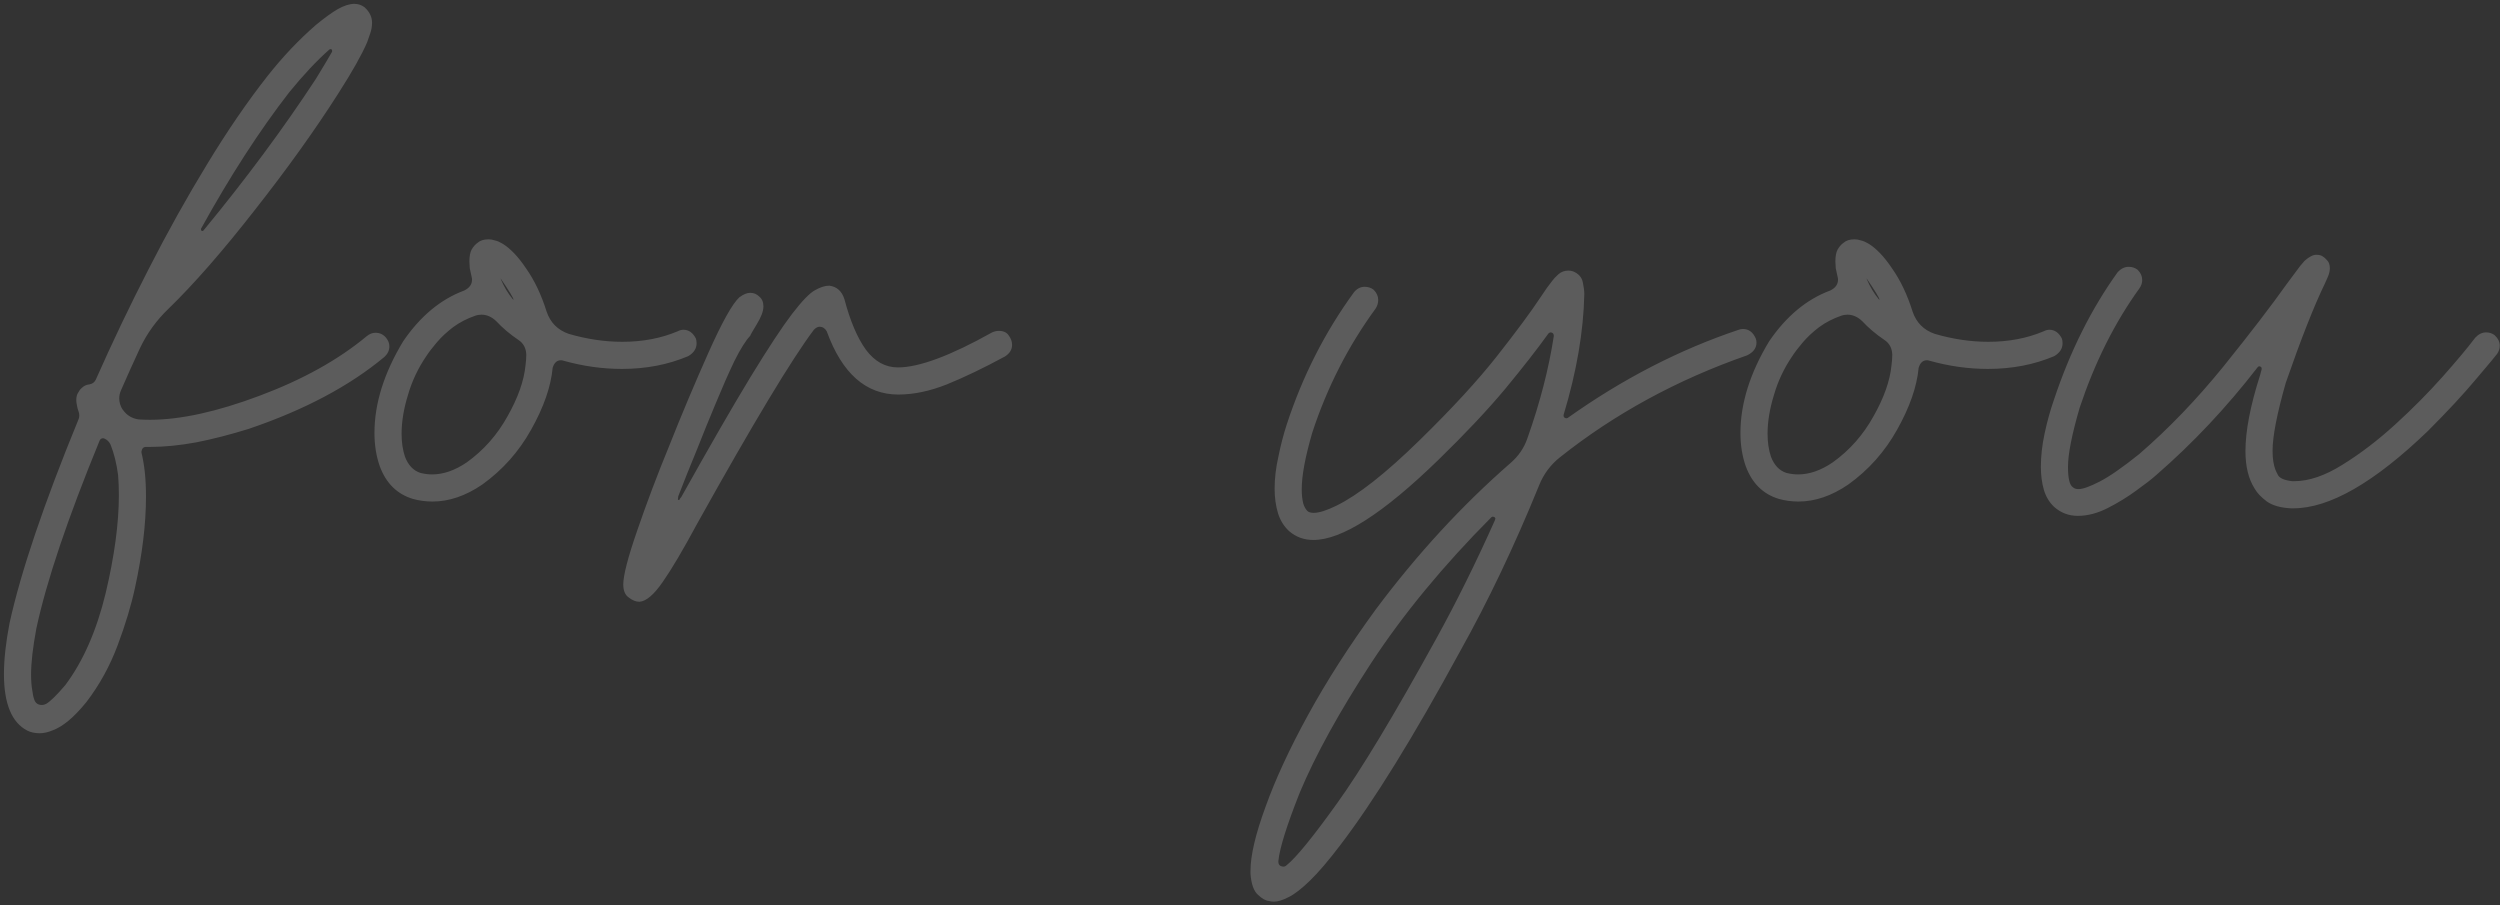 <?xml version="1.0" encoding="UTF-8"?> <svg xmlns="http://www.w3.org/2000/svg" width="486" height="176" viewBox="0 0 486 176" fill="none"><rect x="0" y="0" width="486" height="176" fill="#333333" stroke="none"/><path d="M7.726 142.544C6.798 142.544 5.993 142.373 5.309 142.032C2.282 140.469 0.768 136.807 0.768 131.045C0.768 128.164 1.134 124.844 1.867 121.084C4.064 111.123 8.507 97.989 15.197 81.68C15.343 81.387 15.416 81.094 15.416 80.801C15.416 80.508 15.368 80.24 15.27 79.996C15.123 79.605 15.026 79.239 14.977 78.897C14.879 78.457 14.83 78.091 14.83 77.798C14.83 77.163 14.953 76.675 15.197 76.333C15.392 75.943 15.612 75.65 15.856 75.454C16.295 75.015 16.808 74.771 17.394 74.722C17.98 74.624 18.395 74.307 18.639 73.77C21.813 66.592 25.231 59.439 28.893 52.31C32.555 45.132 36.339 38.345 40.245 31.949C44.152 25.503 48.082 19.766 52.038 14.737C55.016 10.977 58.141 7.681 61.413 4.849C63.073 3.482 64.489 2.456 65.66 1.773C66.881 1.089 67.955 0.747 68.883 0.747C69.616 0.747 70.275 0.967 70.861 1.407C71.837 2.286 72.326 3.287 72.326 4.41C72.326 5.142 72.204 5.85 71.959 6.534C71.715 7.217 71.52 7.779 71.373 8.218C70.348 10.611 68.493 13.907 65.807 18.106C61.266 25.235 55.846 32.803 49.547 40.811C43.297 48.819 37.706 55.215 32.775 60C30.431 62.246 28.576 64.81 27.208 67.691C25.939 70.425 24.718 73.135 23.546 75.821C23.302 76.358 23.18 76.895 23.18 77.432C23.18 78.213 23.4 78.946 23.839 79.629C23.888 79.629 23.913 79.654 23.913 79.703C24.645 80.728 25.646 81.338 26.915 81.534C27.648 81.582 28.38 81.607 29.113 81.607C35.07 81.607 42.199 80.044 50.499 76.919C58.849 73.794 65.783 69.937 71.3 65.347C71.837 64.908 72.399 64.688 72.985 64.688C73.815 64.688 74.498 65.005 75.035 65.64C75.475 66.177 75.695 66.739 75.695 67.325C75.695 68.106 75.377 68.789 74.743 69.375C67.955 75.039 59.166 79.703 48.375 83.365C44.762 84.488 41.344 85.367 38.121 86.001C34.899 86.587 31.945 86.88 29.259 86.88H28.38C27.892 86.88 27.599 87.173 27.501 87.759V87.979C27.794 89.2 28.014 90.493 28.16 91.861C28.307 93.277 28.38 94.839 28.38 96.548C28.38 101.822 27.672 107.705 26.256 114.2C25.524 117.618 24.401 121.353 22.887 125.406C21.373 129.458 19.347 133.145 16.808 136.465C15.539 138.028 14.367 139.248 13.292 140.127C12.218 141.006 11.217 141.617 10.289 141.958C9.362 142.349 8.507 142.544 7.726 142.544ZM20.324 85.269C20.226 85.22 20.128 85.196 20.031 85.196C19.738 85.196 19.518 85.342 19.372 85.635C13.121 100.87 9.02 113.052 7.067 122.183C6.383 125.845 6.041 128.824 6.041 131.119C6.041 132.29 6.115 133.291 6.261 134.121C6.359 134.952 6.505 135.611 6.701 136.099C6.945 136.734 7.433 137.051 8.165 137.051C8.41 137.051 8.678 136.978 8.971 136.831C9.801 136.343 11.046 135.122 12.706 133.169C16.173 128.531 18.785 122.574 20.543 115.298C22.252 108.072 23.107 101.724 23.107 96.255C23.107 94.839 23.058 93.545 22.96 92.373C22.667 90.127 22.179 88.15 21.495 86.441C21.251 85.904 20.861 85.513 20.324 85.269ZM64.562 9.903C64.562 9.659 64.464 9.537 64.269 9.537C64.22 9.537 64.147 9.561 64.049 9.61C61.608 11.758 58.995 14.541 56.212 17.959C50.451 25.381 44.738 34.219 39.074 44.473V44.62C39.074 44.766 39.147 44.864 39.293 44.913C39.44 44.913 39.538 44.864 39.586 44.766C47.838 34.756 55.114 24.942 61.413 15.323C62.731 13.174 63.781 11.416 64.562 10.049V9.903ZM84.074 97.5C82.755 97.5 81.486 97.329 80.265 96.988C77.189 96.06 75.04 93.936 73.82 90.616C73.136 88.662 72.794 86.514 72.794 84.17C72.794 78.457 74.65 72.525 78.361 66.372C81.681 61.49 85.636 58.194 90.226 56.485C91.251 55.996 91.764 55.288 91.764 54.361C91.764 54.214 91.74 54.043 91.691 53.848C91.544 53.262 91.422 52.701 91.325 52.163C91.276 51.626 91.251 51.187 91.251 50.845C91.251 49.82 91.398 49.038 91.691 48.501C92.033 47.915 92.423 47.476 92.863 47.183C93.351 46.743 94.059 46.524 94.987 46.524C95.377 46.524 95.792 46.597 96.232 46.743C96.671 46.841 97.135 47.036 97.623 47.33C99.186 48.257 100.748 49.893 102.311 52.237C103.922 54.532 105.241 57.315 106.266 60.586C106.998 62.735 108.439 64.175 110.587 64.908C114.103 65.933 117.57 66.446 120.988 66.446C124.943 66.446 128.532 65.762 131.754 64.395C132.145 64.2 132.511 64.102 132.853 64.102C133.878 64.102 134.684 64.663 135.27 65.787C135.368 66.031 135.416 66.348 135.416 66.739C135.416 67.764 134.879 68.594 133.805 69.229C129.899 70.889 125.602 71.719 120.914 71.719C117.106 71.719 113.297 71.182 109.489 70.108C109.342 70.059 109.196 70.034 109.049 70.034C108.268 70.034 107.731 70.523 107.438 71.499C107.096 75.162 105.704 79.165 103.263 83.511C100.87 87.808 97.697 91.372 93.742 94.204C90.519 96.402 87.296 97.5 84.074 97.5ZM96.451 62.417C95.573 61.587 94.621 61.172 93.595 61.172C93.156 61.172 92.741 61.245 92.35 61.392C90.787 61.929 89.371 62.661 88.102 63.589C86.881 64.517 85.831 65.493 84.953 66.519C84.074 67.544 83.366 68.472 82.829 69.302C81.266 71.597 80.094 74.087 79.313 76.773C78.483 79.458 78.068 81.973 78.068 84.317C78.068 85.977 78.287 87.466 78.727 88.784C79.362 90.445 80.363 91.495 81.73 91.934C82.511 92.129 83.268 92.227 84 92.227C86.198 92.227 88.444 91.446 90.739 89.883C94.01 87.539 96.647 84.561 98.649 80.948C100.7 77.334 101.871 74.014 102.164 70.987C102.262 70.254 102.311 69.571 102.311 68.936C102.262 67.666 101.749 66.714 100.773 66.079C99.113 64.956 97.672 63.736 96.451 62.417ZM97.33 54.214C97.965 55.728 98.771 57.071 99.747 58.243H99.821C99.821 57.95 98.991 56.582 97.33 54.141V54.214ZM124.313 116.983C123.629 116.983 122.946 116.714 122.262 116.177C121.53 115.689 121.163 114.834 121.163 113.614C121.163 111.856 122.067 108.365 123.873 103.14C125.68 97.867 127.755 92.373 130.099 86.66C132.54 80.508 135.079 74.478 137.716 68.57C140.353 62.661 142.355 59.073 143.722 57.803C144.503 57.217 145.211 56.924 145.846 56.924C146.53 56.924 147.116 57.168 147.604 57.657C148.141 58.096 148.41 58.731 148.41 59.561C148.41 60.489 147.97 61.66 147.091 63.077C146.261 64.444 145.846 65.176 145.846 65.274C144.967 66.201 143.942 67.837 142.77 70.181C141.647 72.525 140.451 75.235 139.181 78.311C137.911 81.338 136.691 84.341 135.519 87.32C134.103 90.738 132.882 93.789 131.857 96.475C131.857 96.475 131.832 96.67 131.784 97.061C131.784 97.11 131.808 97.159 131.857 97.207C132.003 97.207 132.101 97.159 132.15 97.061C132.15 96.963 132.247 96.817 132.443 96.621C138.009 86.66 142.501 78.872 145.919 73.257C149.386 67.593 152.072 63.516 153.976 61.026C155.929 58.487 157.418 56.949 158.444 56.411C159.469 55.826 160.397 55.533 161.227 55.533C162.692 55.728 163.668 56.607 164.157 58.169C165.28 62.417 166.671 65.689 168.331 67.984C170.04 70.279 172.116 71.426 174.557 71.426C178.659 71.426 184.762 69.156 192.868 64.615C193.307 64.419 193.746 64.322 194.186 64.322C195.065 64.322 195.7 64.615 196.09 65.201C196.53 65.787 196.749 66.397 196.749 67.032C196.749 67.959 196.286 68.716 195.358 69.302C191.207 71.548 187.448 73.355 184.078 74.722C180.758 76.04 177.609 76.7 174.63 76.7C168.331 76.7 163.693 72.598 160.714 64.395C160.372 63.809 159.909 63.516 159.323 63.516C158.981 63.516 158.615 63.711 158.224 64.102C153.976 69.717 146.408 82.29 135.519 101.822C132.785 106.9 130.563 110.66 128.854 113.101C127.145 115.591 125.631 116.885 124.313 116.983ZM247.638 175.284C247.296 175.284 246.954 175.235 246.613 175.137C246.027 175.088 245.343 174.698 244.562 173.965C243.732 173.233 243.244 171.866 243.097 169.864V169.278C243.097 166.299 244.074 162.149 246.027 156.827C247.931 151.504 250.69 145.547 254.303 138.955C257.916 132.364 262.286 125.552 267.413 118.521C275.47 107.73 284.235 98.208 293.707 89.956C295.221 88.638 296.295 87.051 296.93 85.196C299.371 78.311 301.08 71.695 302.057 65.347V65.274C302.057 64.883 301.862 64.663 301.471 64.615C301.276 64.615 301.105 64.712 300.958 64.908C298.859 67.837 296.076 71.402 292.609 75.601C289.142 79.751 284.796 84.366 279.572 89.444C268.927 99.795 260.846 104.971 255.328 104.971C253.522 104.971 251.959 104.41 250.641 103.286C249.616 102.359 248.883 101.187 248.444 99.771C248.004 98.306 247.785 96.719 247.785 95.01C247.785 93.008 248.029 90.933 248.517 88.784C248.956 86.587 249.494 84.512 250.128 82.559C253.204 73.135 257.575 64.541 263.239 56.778C263.825 56.094 264.508 55.752 265.289 55.752C265.973 55.752 266.559 55.948 267.047 56.338C267.633 56.924 267.926 57.583 267.926 58.316C267.926 58.902 267.755 59.463 267.413 60C262.091 67.276 257.99 75.308 255.109 84.097C253.742 88.784 253.058 92.447 253.058 95.083C253.058 95.669 253.082 96.182 253.131 96.621C253.18 97.061 253.253 97.476 253.351 97.867C253.449 98.208 253.571 98.501 253.717 98.746C253.864 98.99 254.01 99.185 254.157 99.331C254.401 99.576 254.816 99.698 255.402 99.698C256.427 99.698 257.892 99.234 259.796 98.306C263.995 96.255 269.367 92.032 275.91 85.635C282.257 79.434 287.311 73.941 291.071 69.156C294.83 64.371 297.614 60.611 299.42 57.876C300.348 56.46 301.129 55.362 301.764 54.58C302.008 54.239 302.399 53.824 302.936 53.335C303.473 52.847 304.132 52.603 304.913 52.603C305.206 52.603 305.499 52.652 305.792 52.749C306.867 53.189 307.501 53.897 307.697 54.873C307.892 55.801 307.99 56.558 307.99 57.144C307.843 64.419 306.5 72.256 303.961 80.655V80.801C303.961 81.094 304.132 81.265 304.474 81.314C304.572 81.314 304.669 81.289 304.767 81.241C315.411 73.672 326.495 67.959 338.019 64.102C338.263 64.004 338.532 63.955 338.825 63.955C339.948 63.955 340.778 64.566 341.315 65.787C341.412 66.031 341.461 66.299 341.461 66.592C341.461 67.666 340.851 68.496 339.63 69.082C326.056 73.819 313.947 80.41 303.302 88.858C301.447 90.323 300.079 92.154 299.201 94.351C294.415 106.119 289.288 116.885 283.82 126.651C274.786 143.252 267.047 155.777 260.602 164.224C258.307 167.251 256.329 169.571 254.669 171.182C253.009 172.793 251.618 173.868 250.495 174.405C249.371 174.991 248.419 175.284 247.638 175.284ZM290.631 101.089C290.631 100.992 290.656 100.918 290.704 100.87C290.704 100.625 290.534 100.479 290.192 100.43C290.143 100.43 290.094 100.454 290.045 100.503C289.996 100.503 289.948 100.528 289.899 100.577C280.573 109.952 272.785 119.4 266.535 128.921C260.333 138.443 255.719 146.817 252.692 154.043C250.153 160.44 248.761 164.883 248.517 167.373V167.52C248.517 168.106 248.834 168.423 249.469 168.472C249.713 168.472 249.909 168.399 250.055 168.252C251.911 166.787 255.182 162.784 259.87 156.241C264.557 149.746 271.002 139.053 279.205 124.161C283.112 117.08 286.92 109.39 290.631 101.089ZM349.62 97.5C348.302 97.5 347.033 97.329 345.812 96.988C342.736 96.06 340.587 93.936 339.367 90.616C338.683 88.662 338.341 86.514 338.341 84.17C338.341 78.457 340.197 72.525 343.908 66.372C347.228 61.49 351.183 58.194 355.773 56.485C356.798 55.996 357.311 55.288 357.311 54.361C357.311 54.214 357.286 54.043 357.238 53.848C357.091 53.262 356.969 52.701 356.871 52.163C356.823 51.626 356.798 51.187 356.798 50.845C356.798 49.82 356.945 49.038 357.238 48.501C357.579 47.915 357.97 47.476 358.41 47.183C358.898 46.743 359.606 46.524 360.534 46.524C360.924 46.524 361.339 46.597 361.779 46.743C362.218 46.841 362.682 47.036 363.17 47.33C364.733 48.257 366.295 49.893 367.858 52.237C369.469 54.532 370.787 57.315 371.813 60.586C372.545 62.735 373.986 64.175 376.134 64.908C379.65 65.933 383.117 66.446 386.535 66.446C390.49 66.446 394.078 65.762 397.301 64.395C397.692 64.2 398.058 64.102 398.4 64.102C399.425 64.102 400.231 64.663 400.817 65.787C400.914 66.031 400.963 66.348 400.963 66.739C400.963 67.764 400.426 68.594 399.352 69.229C395.446 70.889 391.149 71.719 386.461 71.719C382.653 71.719 378.844 71.182 375.036 70.108C374.889 70.059 374.743 70.034 374.596 70.034C373.815 70.034 373.278 70.523 372.985 71.499C372.643 75.162 371.251 79.165 368.81 83.511C366.417 87.808 363.244 91.372 359.288 94.204C356.066 96.402 352.843 97.5 349.62 97.5ZM361.998 62.417C361.12 61.587 360.167 61.172 359.142 61.172C358.703 61.172 358.287 61.245 357.897 61.392C356.334 61.929 354.918 62.661 353.649 63.589C352.428 64.517 351.378 65.493 350.499 66.519C349.62 67.544 348.912 68.472 348.375 69.302C346.813 71.597 345.641 74.087 344.86 76.773C344.03 79.458 343.615 81.973 343.615 84.317C343.615 85.977 343.834 87.466 344.274 88.784C344.909 90.445 345.91 91.495 347.277 91.934C348.058 92.129 348.815 92.227 349.547 92.227C351.745 92.227 353.991 91.446 356.286 89.883C359.557 87.539 362.194 84.561 364.196 80.948C366.246 77.334 367.418 74.014 367.711 70.987C367.809 70.254 367.858 69.571 367.858 68.936C367.809 67.666 367.296 66.714 366.32 66.079C364.66 64.956 363.219 63.736 361.998 62.417ZM362.877 54.214C363.512 55.728 364.318 57.071 365.294 58.243H365.368C365.368 57.95 364.537 56.582 362.877 54.141V54.214ZM403.922 100.284C402.164 100.284 400.626 99.698 399.308 98.526C398.38 97.647 397.721 96.548 397.33 95.23C396.94 93.863 396.745 92.373 396.745 90.762C396.745 88.662 396.989 86.49 397.477 84.243C397.965 81.949 398.576 79.751 399.308 77.652C402.433 68.277 406.559 60.025 411.686 52.896C412.321 52.212 413.029 51.87 413.81 51.87C414.494 51.87 415.079 52.066 415.568 52.456C416.154 53.042 416.447 53.702 416.447 54.434C416.447 55.02 416.251 55.581 415.861 56.118C411.076 62.759 407.218 70.474 404.288 79.263C402.775 84.439 402.018 88.272 402.018 90.762C402.018 93.008 402.335 94.326 402.97 94.717C403.214 94.961 403.58 95.083 404.069 95.083C404.899 95.083 406.266 94.595 408.17 93.618C410.075 92.642 412.638 90.86 415.861 88.272C421.574 83.34 427.042 77.652 432.267 71.206C437.492 64.712 441.593 59.366 444.572 55.166C445.646 53.702 446.5 52.554 447.135 51.724C447.526 51.285 447.819 50.943 448.014 50.699C448.893 49.917 449.65 49.527 450.285 49.527C450.87 49.527 451.31 49.649 451.603 49.893C451.798 49.991 452.067 50.235 452.409 50.625C452.75 50.967 452.921 51.48 452.921 52.163C452.921 52.652 452.799 53.189 452.555 53.775C452.409 54.117 452.213 54.556 451.969 55.093C449.821 59.536 447.282 65.982 444.352 74.429C442.643 80.435 441.788 84.829 441.788 87.613C441.788 88.443 441.837 89.151 441.935 89.737C442.033 90.323 442.155 90.811 442.301 91.201C442.448 91.592 442.594 91.909 442.741 92.154C442.985 92.886 443.937 93.35 445.597 93.545H445.963C448.844 93.545 451.994 92.471 455.411 90.323C458.878 88.174 462.296 85.562 465.665 82.486C469.035 79.409 472.086 76.333 474.821 73.257C477.555 70.181 479.679 67.642 481.193 65.64C481.828 64.956 482.536 64.615 483.317 64.615C483.903 64.615 484.44 64.785 484.928 65.127C485.612 65.762 485.953 66.446 485.953 67.178C485.953 67.764 485.783 68.301 485.441 68.789C485.245 69.082 483.903 70.694 481.412 73.623C478.971 76.553 475.822 79.947 471.964 83.804C461.564 93.814 452.848 98.819 445.817 98.819H445.377C443.375 98.721 441.813 98.282 440.69 97.5C439.567 96.67 438.761 95.816 438.273 94.937C437.101 93.081 436.515 90.664 436.515 87.686C436.515 83.78 437.467 78.848 439.371 72.891C439.469 72.5 439.567 72.134 439.664 71.792V71.646C439.664 71.402 439.518 71.255 439.225 71.206C439.078 71.206 438.956 71.28 438.859 71.426C432.853 79.19 426.31 86.148 419.23 92.3C418.302 93.13 416.984 94.156 415.275 95.376C413.615 96.597 411.784 97.72 409.782 98.746C407.78 99.771 405.827 100.284 403.922 100.284Z" fill="white" fill-opacity="0.2"></path></svg> 